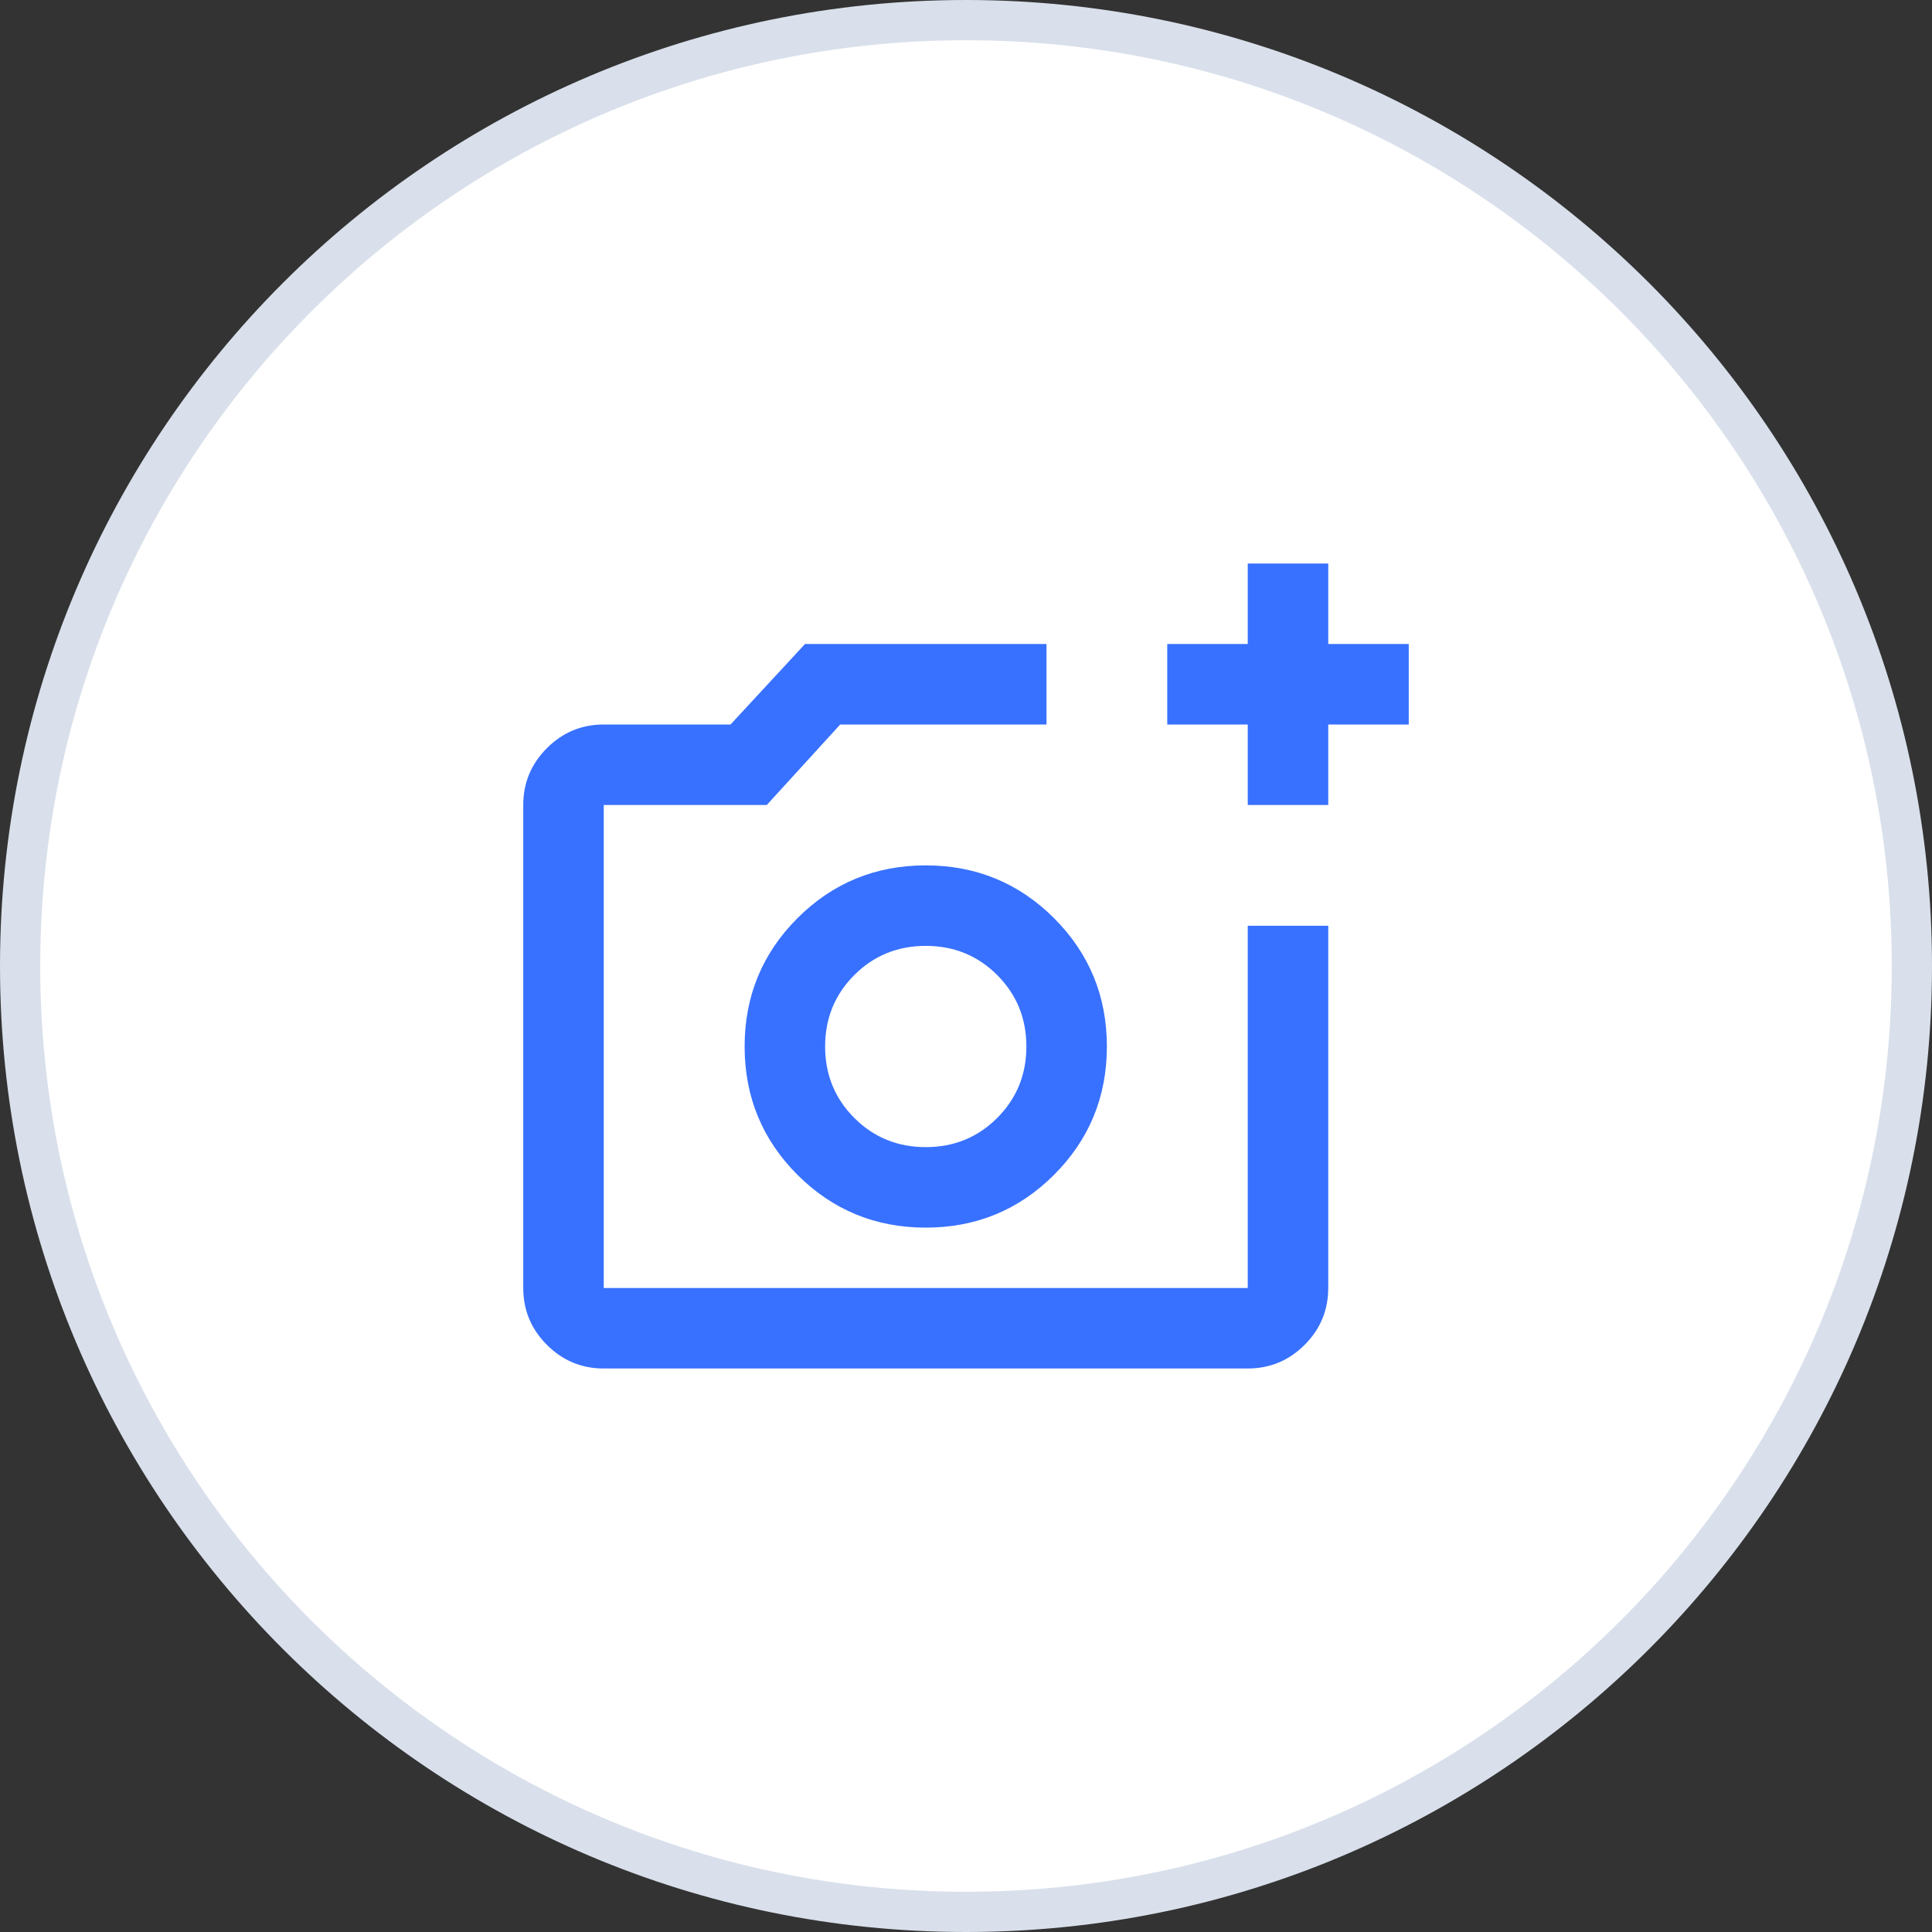<svg width="48" height="48" viewBox="0 0 48 48" fill="none" xmlns="http://www.w3.org/2000/svg">
<rect x="0" y="0" width="48" height="48" fill="#333333" stroke="none"/>
<path d="M0.5 24C0.5 11.021 11.021 0.5 24 0.5C36.979 0.5 47.5 11.021 47.5 24C47.5 36.979 36.979 47.5 24 47.5C11.021 47.5 0.5 36.979 0.5 24Z" fill="white" stroke="#D9E0EB"/>
<path d="M15 34C14.45 34 13.979 33.804 13.588 33.413C13.196 33.021 13 32.55 13 32V20C13 19.45 13.196 18.979 13.588 18.587C13.979 18.196 14.45 18 15 18H18.15L20 16H26V18H20.875L19.05 20H15V32H31V23H33V32C33 32.55 32.804 33.021 32.413 33.413C32.021 33.804 31.55 34 31 34H15ZM31 20V18H29V16H31V14H33V16H35V18H33V20H31ZM23 30.5C24.25 30.5 25.312 30.062 26.188 29.188C27.062 28.312 27.5 27.25 27.5 26C27.5 24.75 27.062 23.688 26.188 22.812C25.312 21.938 24.25 21.5 23 21.5C21.75 21.5 20.688 21.938 19.812 22.812C18.938 23.688 18.5 24.75 18.5 26C18.5 27.25 18.938 28.312 19.812 29.188C20.688 30.062 21.75 30.5 23 30.5ZM23 28.5C22.3 28.5 21.708 28.258 21.225 27.775C20.742 27.292 20.5 26.7 20.5 26C20.5 25.3 20.742 24.708 21.225 24.225C21.708 23.742 22.3 23.5 23 23.5C23.7 23.5 24.292 23.742 24.775 24.225C25.258 24.708 25.5 25.3 25.5 26C25.5 26.7 25.258 27.292 24.775 27.775C24.292 28.258 23.7 28.5 23 28.5Z" fill="#3871FF"/>
</svg>
